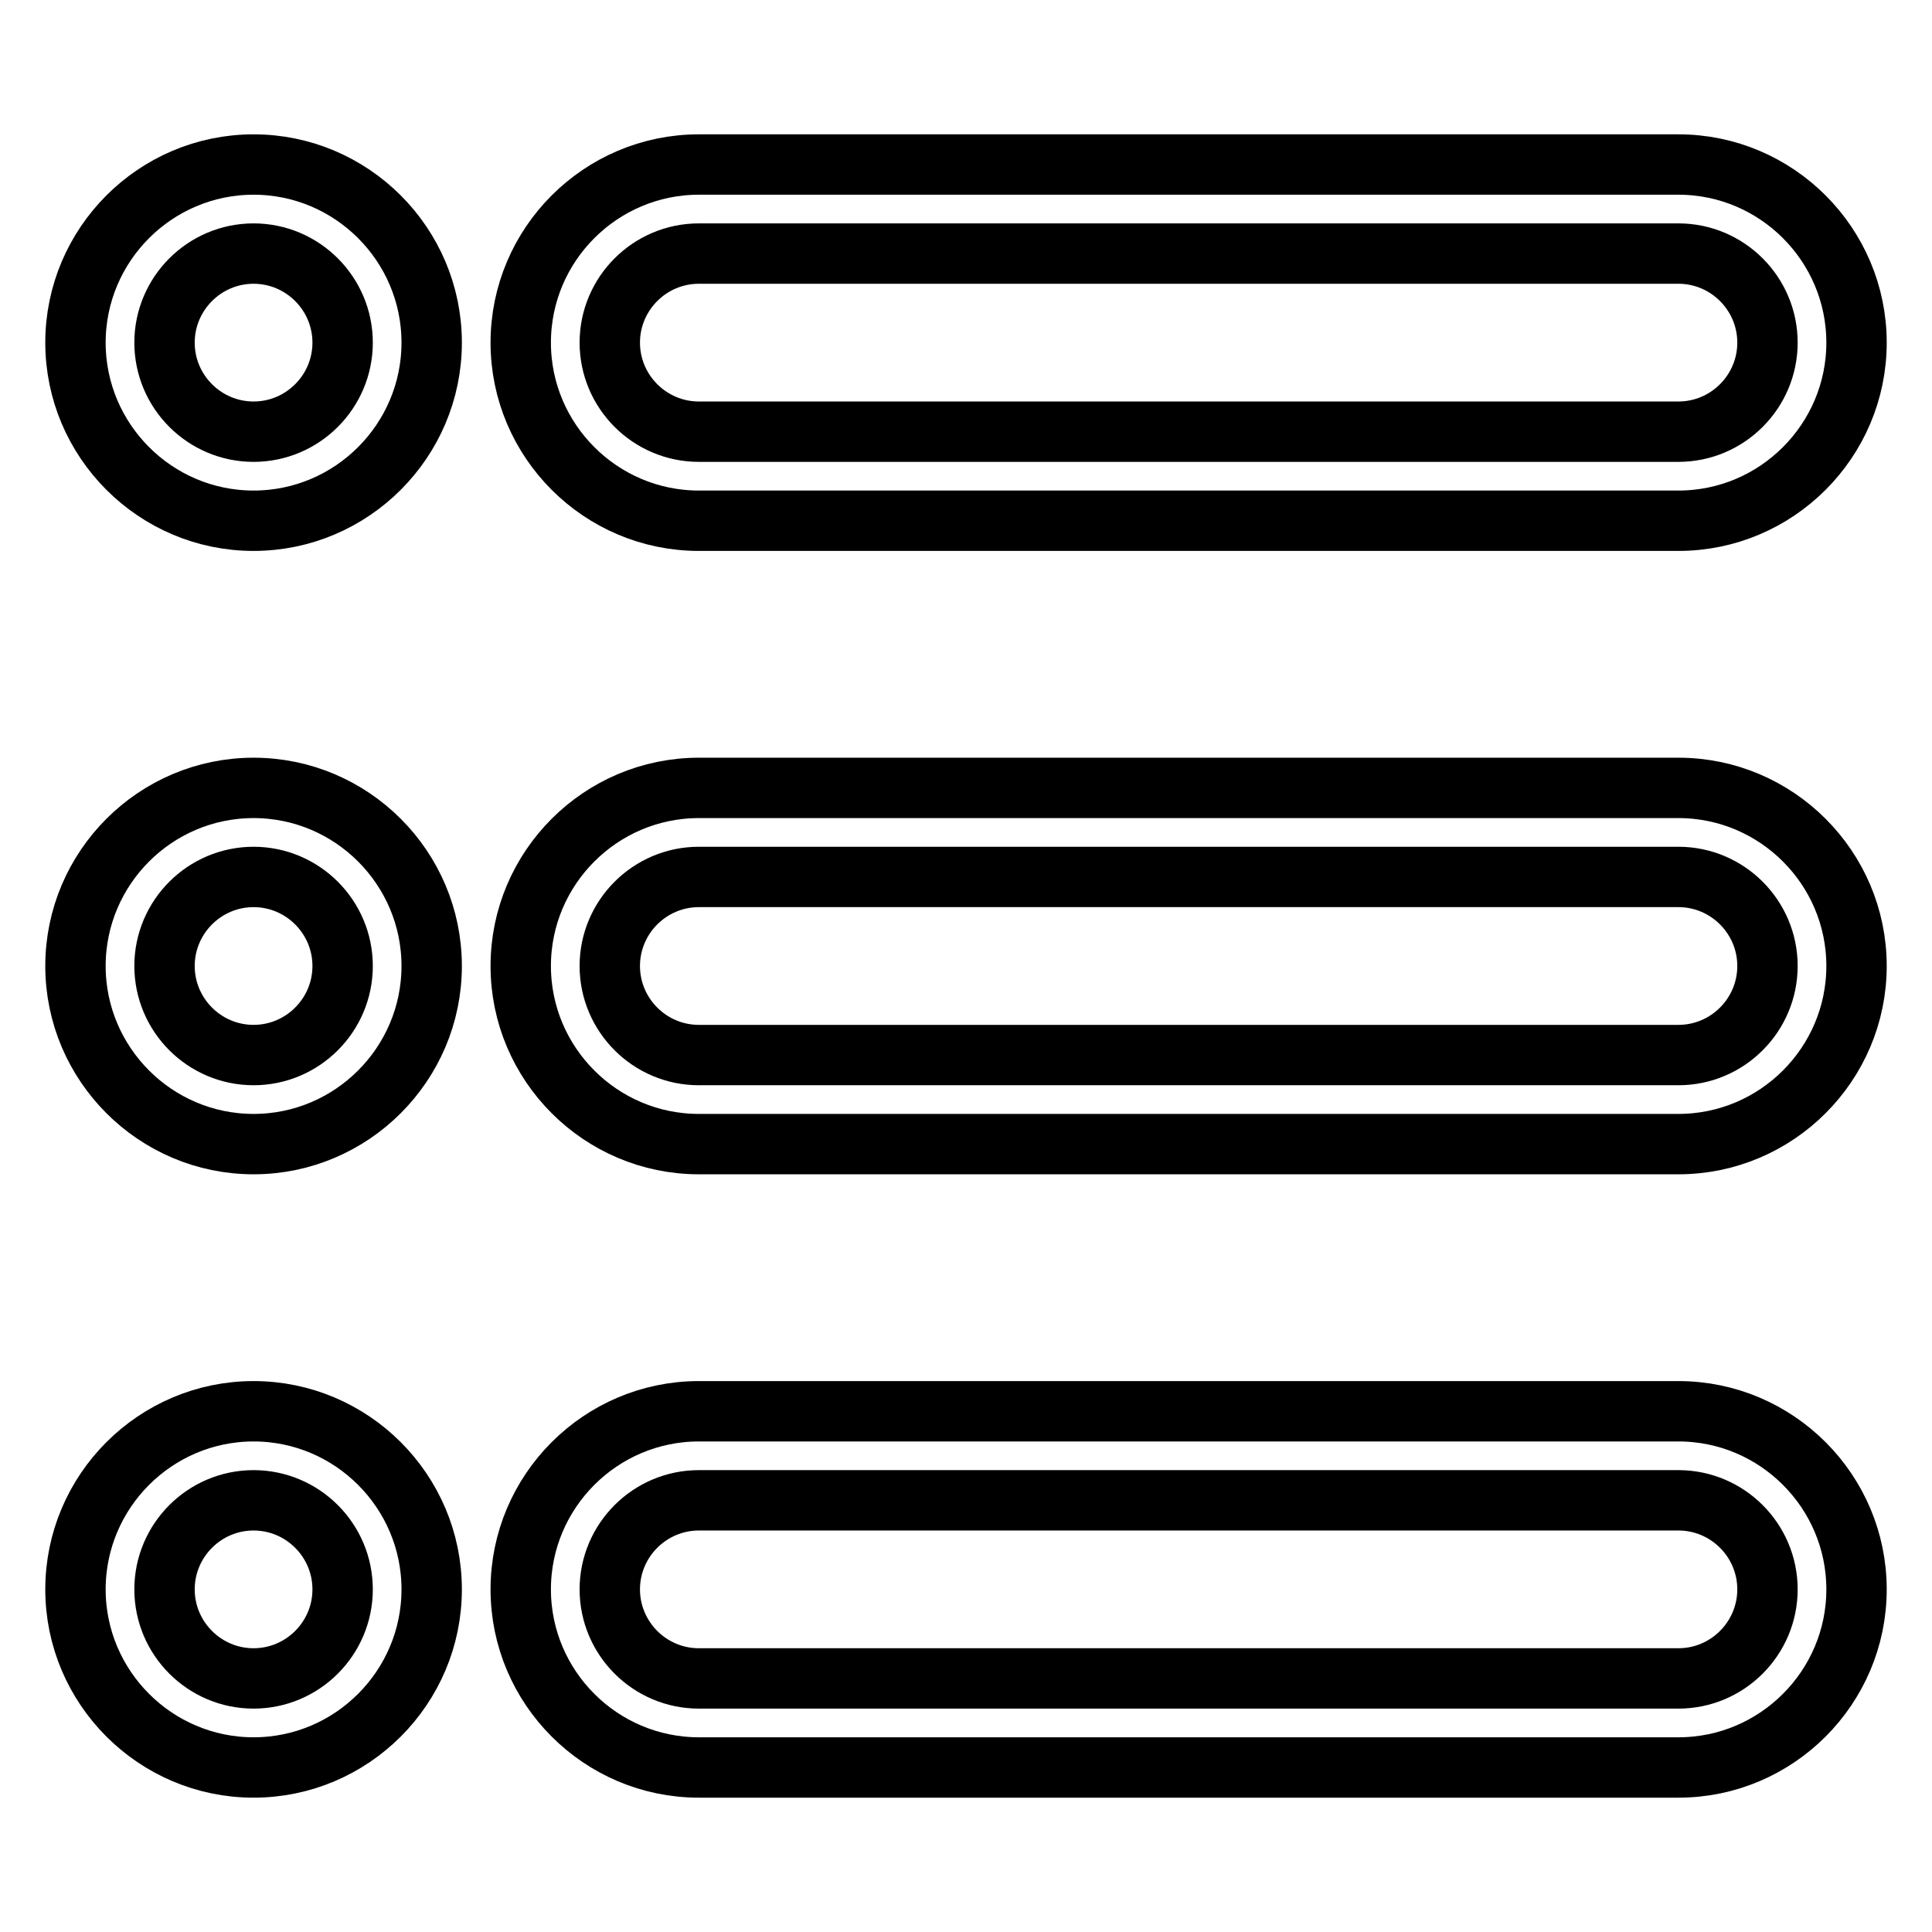 <?xml version="1.0" encoding="utf-8"?>
<!-- Svg Vector Icons : http://www.onlinewebfonts.com/icon -->
<!DOCTYPE svg PUBLIC "-//W3C//DTD SVG 1.1//EN" "http://www.w3.org/Graphics/SVG/1.1/DTD/svg11.dtd">
<svg version="1.1" xmlns="http://www.w3.org/2000/svg" xmlns:xlink="http://www.w3.org/1999/xlink" x="0px" y="0px" viewBox="0 0 256 256" enable-background="new 0 0 256 256" xml:space="preserve">
<g> <path stroke-width="8" fill-opacity="0" stroke="#000000"  d="M92.6,69h129.8c13,0,23.6-10.6,23.6-23.6s-10.6-23.6-23.6-23.6H92.6c-13,0-23.6,10.6-23.6,23.6 S79.6,69,92.6,69z M92.6,33.6h129.8c6.5,0,11.8,5.3,11.8,11.8s-5.3,11.8-11.8,11.8H92.6c-6.5,0-11.8-5.3-11.8-11.8 S86.1,33.6,92.6,33.6z M33.6,21.8c-13,0-23.6,10.6-23.6,23.6S20.6,69,33.6,69s23.6-10.6,23.6-23.6S46.6,21.8,33.6,21.8z M33.6,57.2 c-6.5,0-11.8-5.3-11.8-11.8s5.3-11.8,11.8-11.8s11.8,5.3,11.8,11.8S40.1,57.2,33.6,57.2z M222.4,104.4H92.6 C79.6,104.4,69,115,69,128c0,13,10.6,23.6,23.6,23.6h129.8c13,0,23.6-10.6,23.6-23.6C246,115,235.4,104.4,222.4,104.4z  M222.4,139.8H92.6c-6.5,0-11.8-5.3-11.8-11.8c0-6.5,5.3-11.8,11.8-11.8h129.8c6.5,0,11.8,5.3,11.8,11.8 C234.2,134.5,228.9,139.8,222.4,139.8z M33.6,104.4C20.6,104.4,10,115,10,128s10.6,23.6,23.6,23.6S57.2,141,57.2,128 S46.6,104.4,33.6,104.4z M33.6,139.8c-6.5,0-11.8-5.3-11.8-11.8c0-6.5,5.3-11.8,11.8-11.8s11.8,5.3,11.8,11.8 C45.4,134.5,40.1,139.8,33.6,139.8z M222.4,187H92.6c-13,0-23.6,10.6-23.6,23.6s10.6,23.6,23.6,23.6h129.8 c13,0,23.6-10.6,23.6-23.6S235.4,187,222.4,187z M222.4,222.4H92.6c-6.5,0-11.8-5.3-11.8-11.8c0-6.5,5.3-11.8,11.8-11.8h129.8 c6.5,0,11.8,5.3,11.8,11.8C234.2,217.1,228.9,222.4,222.4,222.4z M33.6,187c-13,0-23.6,10.6-23.6,23.6c0,13,10.6,23.6,23.6,23.6 s23.6-10.6,23.6-23.6C57.2,197.6,46.6,187,33.6,187z M33.6,222.4c-6.5,0-11.8-5.3-11.8-11.8c0-6.5,5.3-11.8,11.8-11.8 s11.8,5.3,11.8,11.8C45.4,217.1,40.1,222.4,33.6,222.4z"/></g>
</svg>